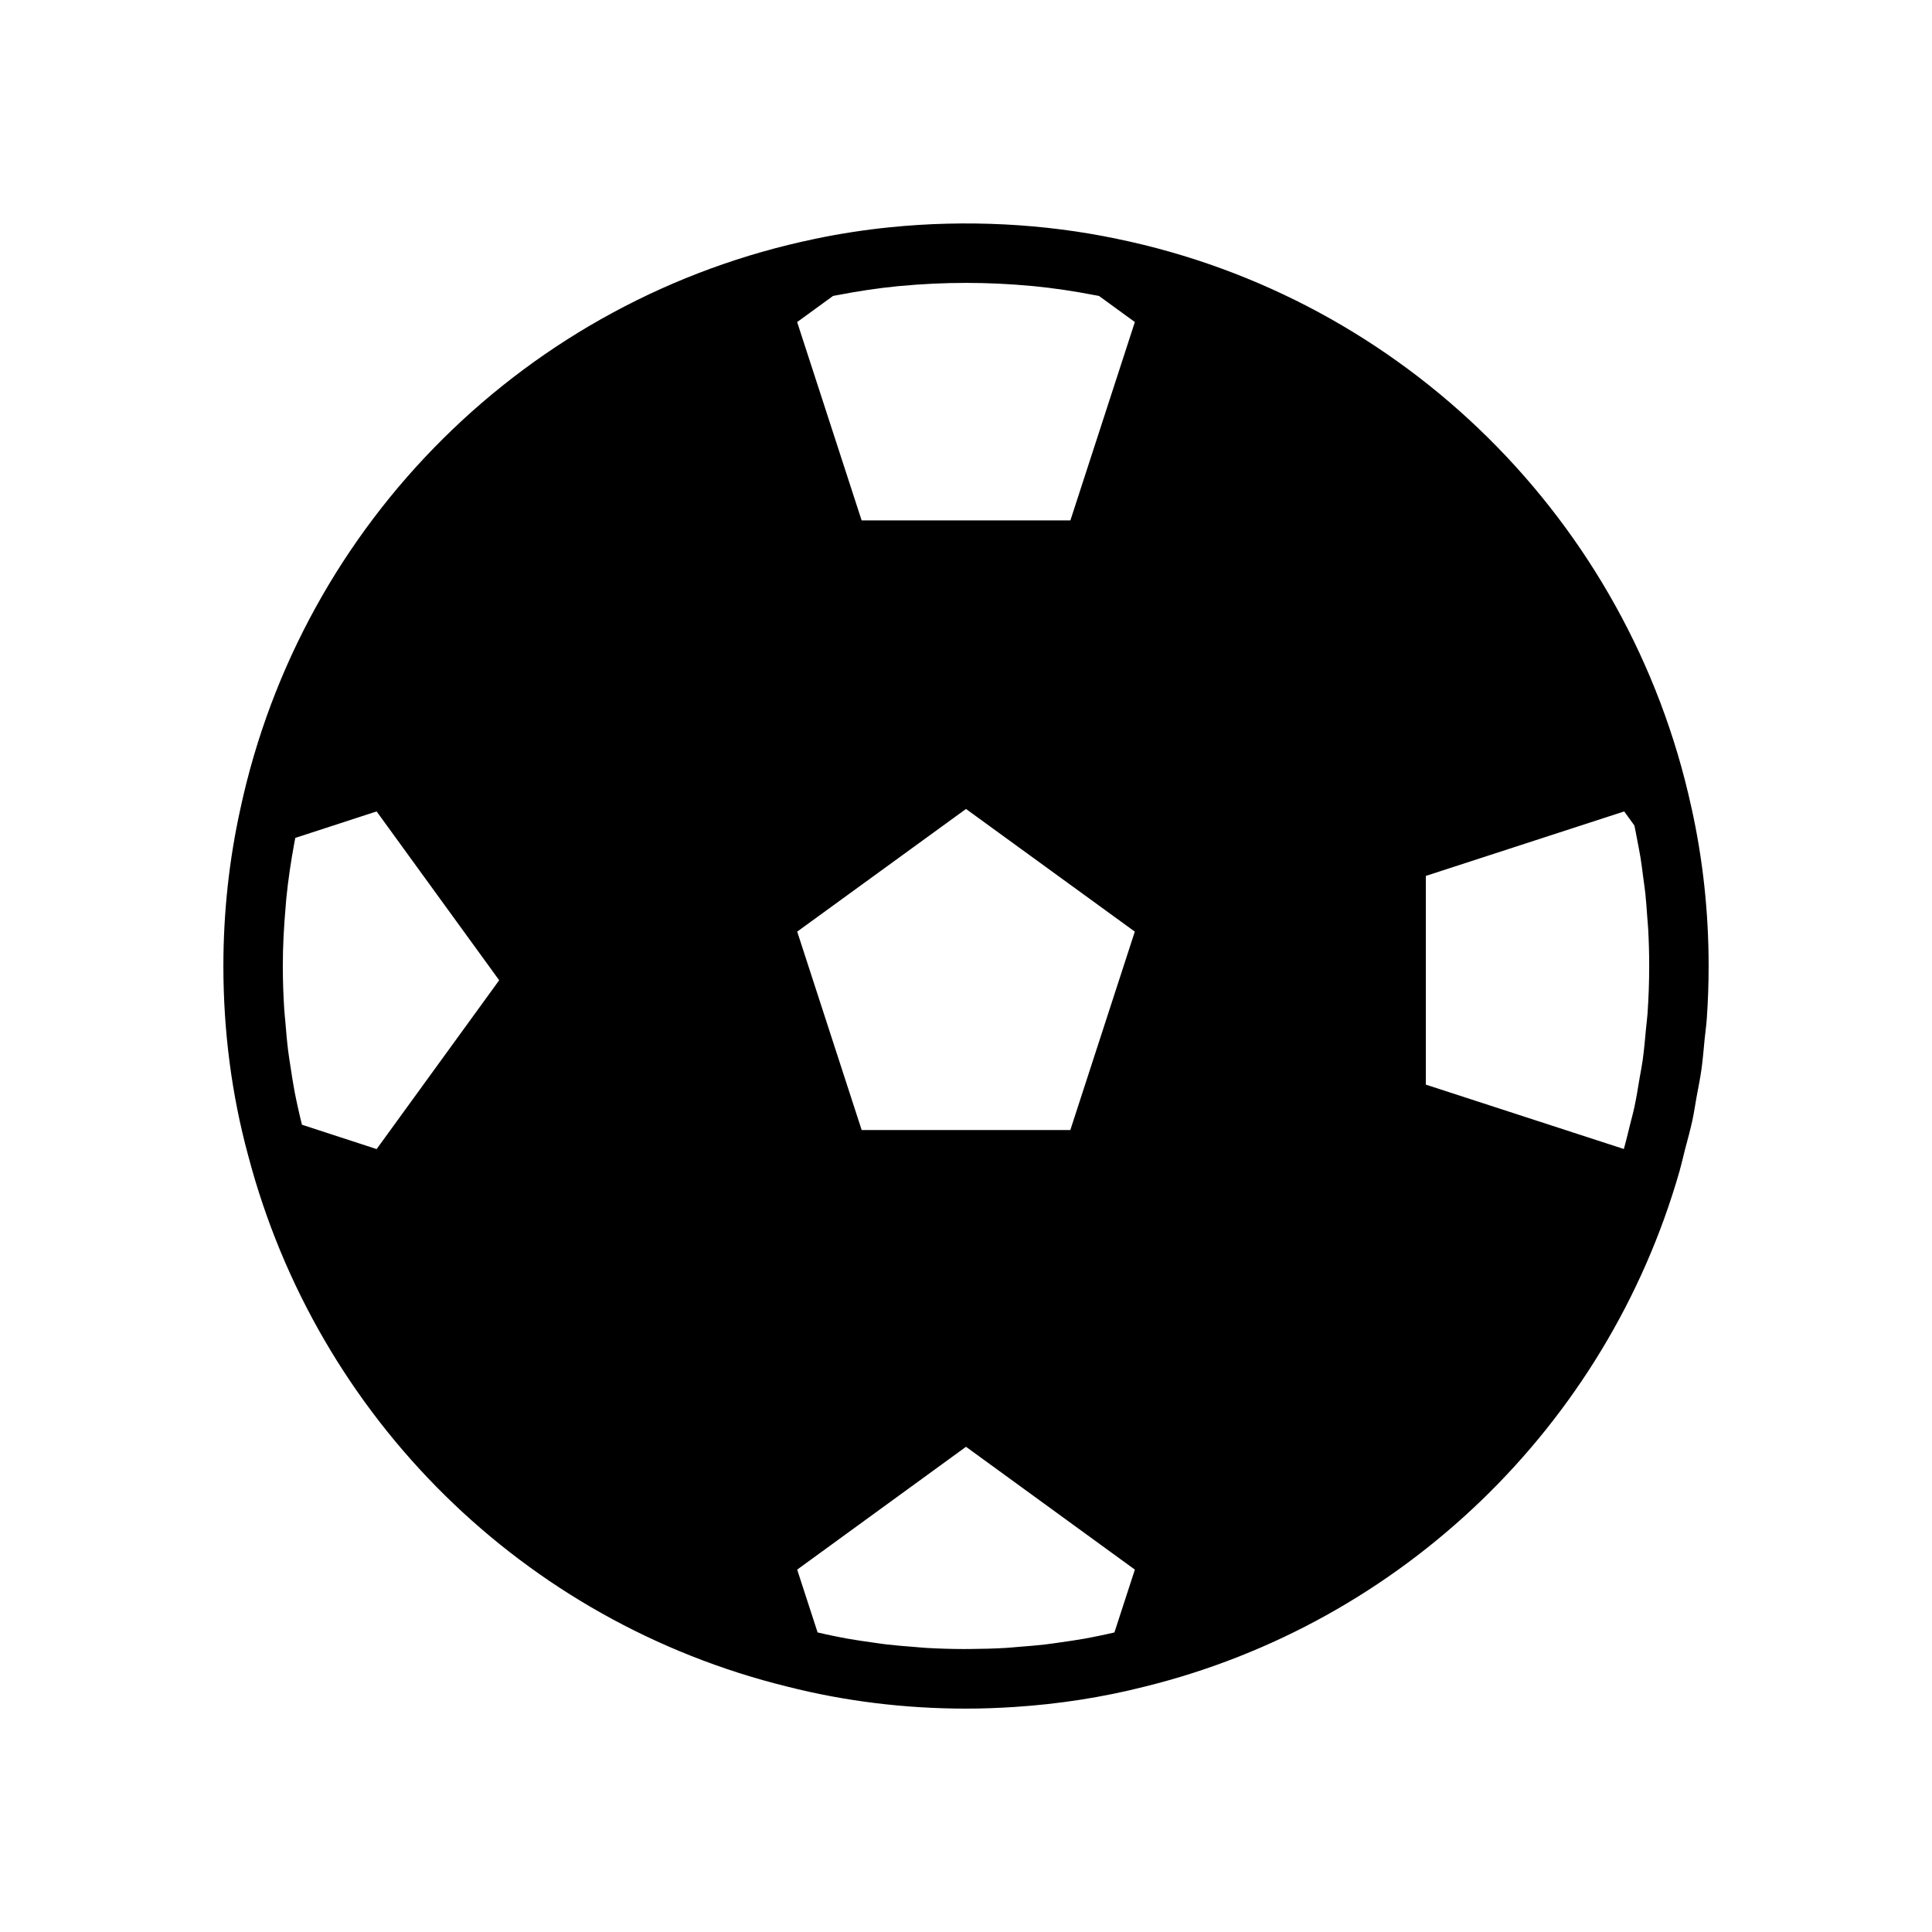 <?xml version="1.0" encoding="UTF-8"?>
<!-- Uploaded to: ICON Repo, www.svgrepo.com, Generator: ICON Repo Mixer Tools -->
<svg fill="#000000" width="800px" height="800px" version="1.1" viewBox="144 144 512 512" xmlns="http://www.w3.org/2000/svg">
 <path d="m592.21 357.85c-0.004-0.012-0.004-0.023-0.008-0.035 0-0.004-0.004-0.008-0.004-0.012-16.559-75.758-76.293-134.84-152.16-150.5-19.449-4.09-40.195-5.109-60.281-3.066-3.348 0.34-6.672 0.766-9.973 1.277-3.305 0.512-6.578 1.105-9.816 1.789-0.004 0-0.004 0.004-0.008 0.004-76.125 15.781-135.89 75.066-152.25 151-2.996 13.566-4.512 27.59-4.512 41.691 0 17.285 2.211 34.191 6.555 50.176 0.004 0.02 0.012 0.039 0.02 0.059v0.004 0.004c18.324 69.641 73.082 123.57 142.87 140.73 15.238 3.871 31.172 5.832 47.359 5.832 4.305 0 8.586-0.16 12.844-0.438 11.758-0.762 23.312-2.551 34.457-5.379 68.141-16.77 122.47-69.121 141.79-136.62 0.047-0.156 0.094-0.324 0.121-0.488 0.488-1.676 0.848-3.398 1.289-5.094 0.691-2.641 1.434-5.262 2.012-7.941 0.426-1.988 0.707-4.019 1.074-6.027 0.445-2.449 0.957-4.875 1.305-7.352 0.375-2.66 0.582-5.359 0.848-8.047 0.184-1.863 0.457-3.707 0.586-5.582 0.312-4.578 0.477-9.191 0.477-13.828 0-14.363-1.547-28.555-4.59-42.145 0 0 0-0.004-0.004-0.004zm-348.4 90.668-19.793-6.457c-0.336-1.371-0.668-2.742-0.969-4.125-0.324-1.484-0.66-2.961-0.945-4.457-0.422-2.223-0.77-4.469-1.105-6.719-0.211-1.418-0.453-2.832-0.633-4.262-0.312-2.492-0.523-5.012-0.73-7.535-0.098-1.215-0.246-2.418-0.32-3.641-0.234-3.746-0.367-7.523-0.367-11.324 0-5.246 0.289-10.473 0.746-15.672 0.062-0.727 0.105-1.457 0.176-2.184 0.492-4.926 1.215-9.812 2.109-14.648 0.09-0.48 0.184-0.961 0.277-1.441l21.551-7.019 32.48 44.742zm195.52 128.1c-1.262 0.285-2.519 0.574-3.793 0.832-1.375 0.277-2.746 0.566-4.137 0.812-2.094 0.371-4.203 0.676-6.316 0.973-1.359 0.191-2.711 0.402-4.078 0.562-2.238 0.262-4.488 0.438-6.742 0.613-1.258 0.098-2.508 0.238-3.769 0.309-3.109 0.18-6.227 0.262-9.348 0.281-0.629 0.004-1.254 0.016-1.879 0.012-3.262-0.012-6.523-0.109-9.777-0.297-1.137-0.066-2.266-0.191-3.398-0.277-2.394-0.184-4.785-0.375-7.164-0.652-1.254-0.145-2.492-0.344-3.734-0.516-2.238-0.309-4.473-0.633-6.688-1.027-1.312-0.234-2.613-0.504-3.918-0.77-1.312-0.266-2.613-0.562-3.914-0.859l-5.414-16.648 44.742-32.551 44.75 32.551zm-84.062-185.73 44.734-32.504 44.734 32.504-17.09 52.586h-55.293zm72.395-108.97h-55.32l-17.09-52.57 9.52-6.926c0.367-0.074 0.738-0.133 1.109-0.203 5.309-1.027 10.707-1.852 16.172-2.387 0.203-0.02 0.41-0.027 0.609-0.047 11.477-1.086 23.184-1.086 34.668 0 0.199 0.02 0.402 0.027 0.602 0.047 5.449 0.535 10.828 1.352 16.121 2.375 0.391 0.074 0.789 0.137 1.18 0.215l9.516 6.922zm152.95 130.72c-0.09 1.301-0.277 2.578-0.395 3.871-0.262 2.867-0.512 5.742-0.906 8.574-0.219 1.562-0.547 3.09-0.805 4.641-0.422 2.527-0.82 5.066-1.352 7.562-0.359 1.691-0.832 3.344-1.242 5.019-0.508 2.07-0.996 4.148-1.582 6.191l-52.469-17.059v-55.312l52.566-17.09 2.707 3.738c0.281 1.316 0.52 2.648 0.773 3.973 0.293 1.547 0.613 3.086 0.863 4.648 0.277 1.727 0.484 3.477 0.715 5.223 0.18 1.395 0.398 2.777 0.547 4.176 0.219 2.059 0.355 4.137 0.504 6.211 0.078 1.113 0.199 2.219 0.258 3.336 0.168 3.203 0.258 6.426 0.258 9.66 0 4.238-0.152 8.453-0.441 12.637z"/>
</svg>